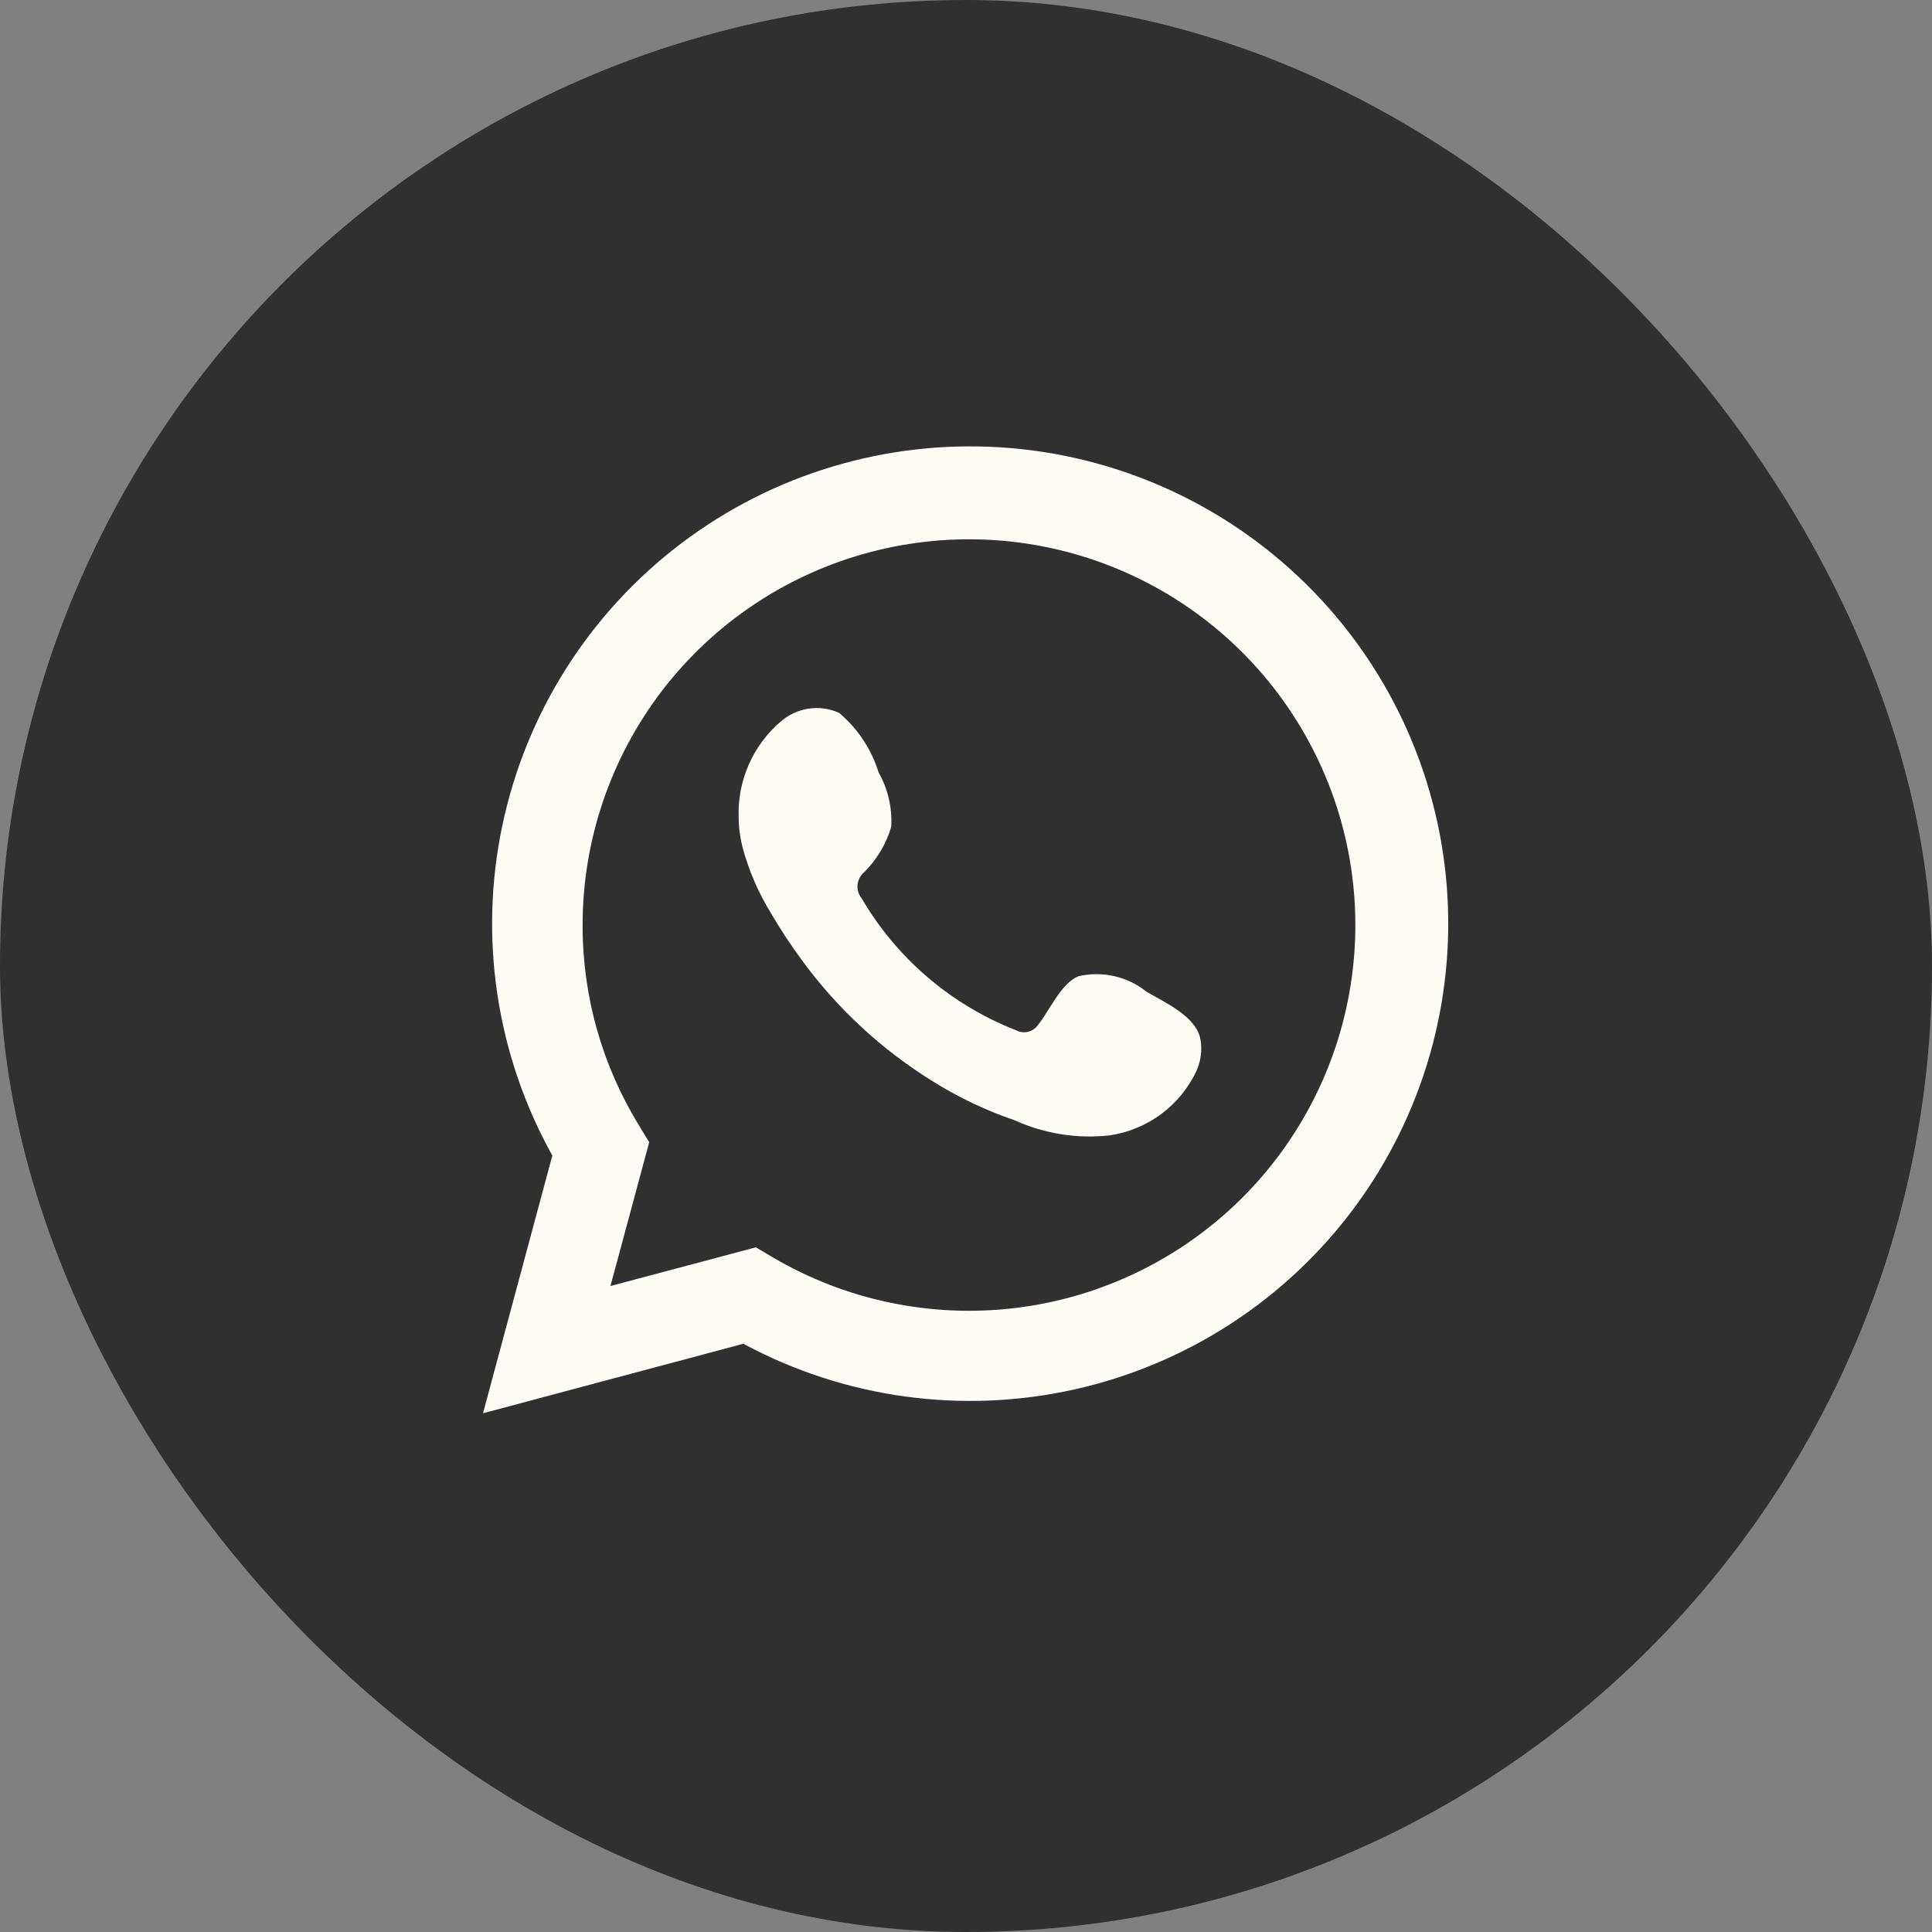 <?xml version="1.0" encoding="UTF-8"?> <svg xmlns="http://www.w3.org/2000/svg" width="36" height="36" viewBox="0 0 36 36" fill="none"><rect x="0" y="0" width="36" height="36" fill="#808080" stroke="none"/> <g clip-path="url(#clip0_159_607)"> <rect width="36" height="36" rx="18" fill="#303030"></rect> <path d="M9 26.334L10.292 21.532C9.25 19.661 8.919 17.478 9.36 15.384C9.8 13.289 10.982 11.423 12.689 10.129C14.396 8.834 16.514 8.198 18.653 8.336C20.792 8.474 22.81 9.378 24.336 10.882C25.861 12.385 26.793 14.388 26.959 16.521C27.125 18.655 26.515 20.777 25.24 22.498C23.966 24.219 22.113 25.423 20.02 25.89C17.928 26.357 15.738 26.055 13.851 25.039L9 26.334ZM14.085 23.242L14.385 23.42C15.751 24.229 17.348 24.563 18.925 24.372C20.502 24.18 21.972 23.473 23.105 22.361C24.237 21.248 24.97 19.793 25.187 18.222C25.405 16.651 25.096 15.052 24.308 13.674C23.521 12.296 22.299 11.217 20.833 10.605C19.367 9.993 17.74 9.883 16.204 10.291C14.669 10.698 13.312 11.602 12.344 12.86C11.377 14.119 10.854 15.661 10.856 17.247C10.855 18.563 11.219 19.852 11.908 20.973L12.097 21.283L11.375 23.963L14.085 23.242Z" fill="#FFFCF5"></path> <path fill-rule="evenodd" clip-rule="evenodd" d="M21.365 18.48C21.189 18.339 20.984 18.239 20.763 18.189C20.543 18.139 20.314 18.14 20.094 18.191C19.764 18.328 19.55 18.846 19.337 19.105C19.292 19.167 19.225 19.21 19.151 19.227C19.076 19.244 18.997 19.233 18.93 19.196C17.72 18.723 16.706 17.855 16.052 16.734C15.996 16.664 15.97 16.576 15.979 16.486C15.987 16.398 16.03 16.315 16.098 16.257C16.336 16.022 16.511 15.73 16.606 15.409C16.628 15.056 16.546 14.703 16.372 14.394C16.238 13.961 15.982 13.575 15.635 13.283C15.456 13.202 15.258 13.175 15.064 13.205C14.87 13.235 14.689 13.32 14.542 13.45C14.287 13.669 14.085 13.943 13.951 14.25C13.816 14.558 13.752 14.891 13.764 15.227C13.765 15.415 13.789 15.602 13.835 15.785C13.953 16.224 14.135 16.643 14.374 17.029C14.547 17.325 14.735 17.611 14.939 17.887C15.599 18.792 16.43 19.561 17.384 20.151C17.863 20.45 18.375 20.694 18.91 20.876C19.465 21.128 20.078 21.224 20.684 21.155C21.029 21.103 21.356 20.967 21.637 20.759C21.917 20.551 22.141 20.278 22.291 19.963C22.378 19.772 22.405 19.56 22.367 19.354C22.276 18.932 21.711 18.683 21.365 18.48Z" fill="#FFFCF5"></path> </g> <defs> <clipPath id="clip0_159_607"> <rect width="36" height="36" rx="18" fill="white"></rect> </clipPath> </defs> </svg> 